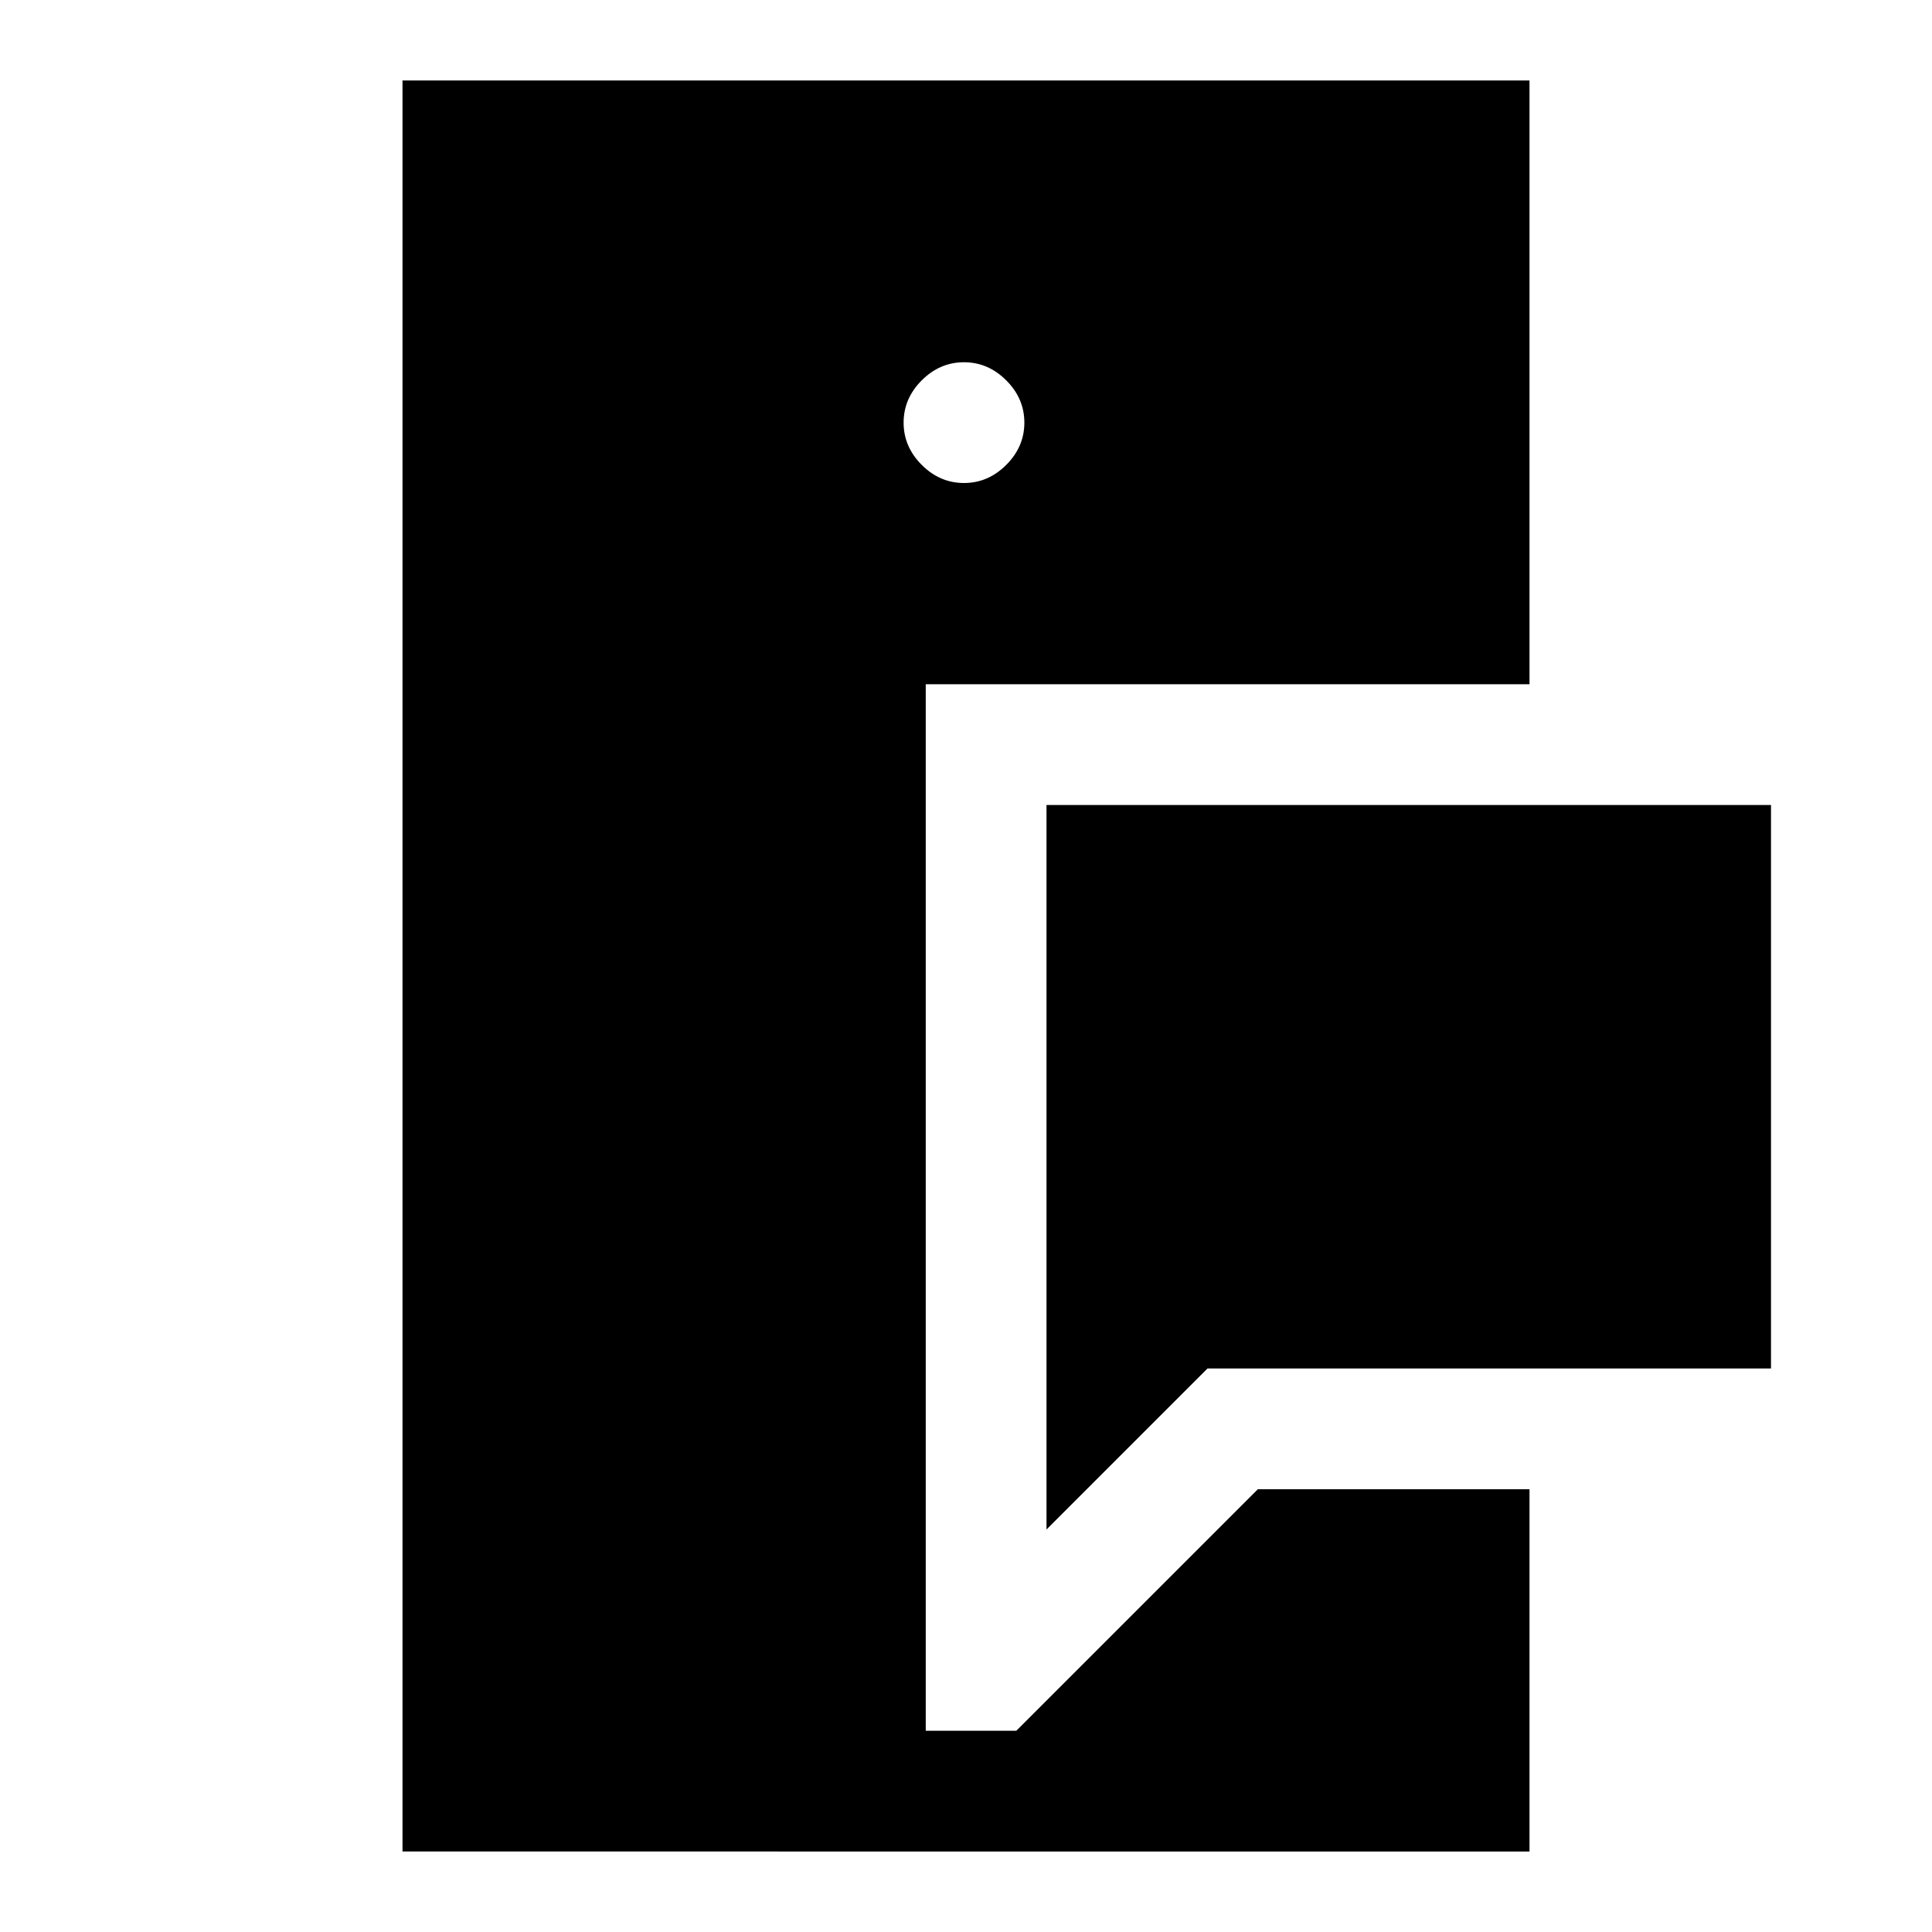 <svg xmlns="http://www.w3.org/2000/svg" width="48" height="48" viewBox="0 -960 960 960"><path d="M200-40v-880h560v300H460v520h45l120-120h135v180H200Zm320-160v-360h360v280H600l-80 80Zm-41-520q12 0 21-9t9-21q0-12-9-21t-21-9q-12 0-21 9t-9 21q0 12 9 21t21 9Z"/></svg>